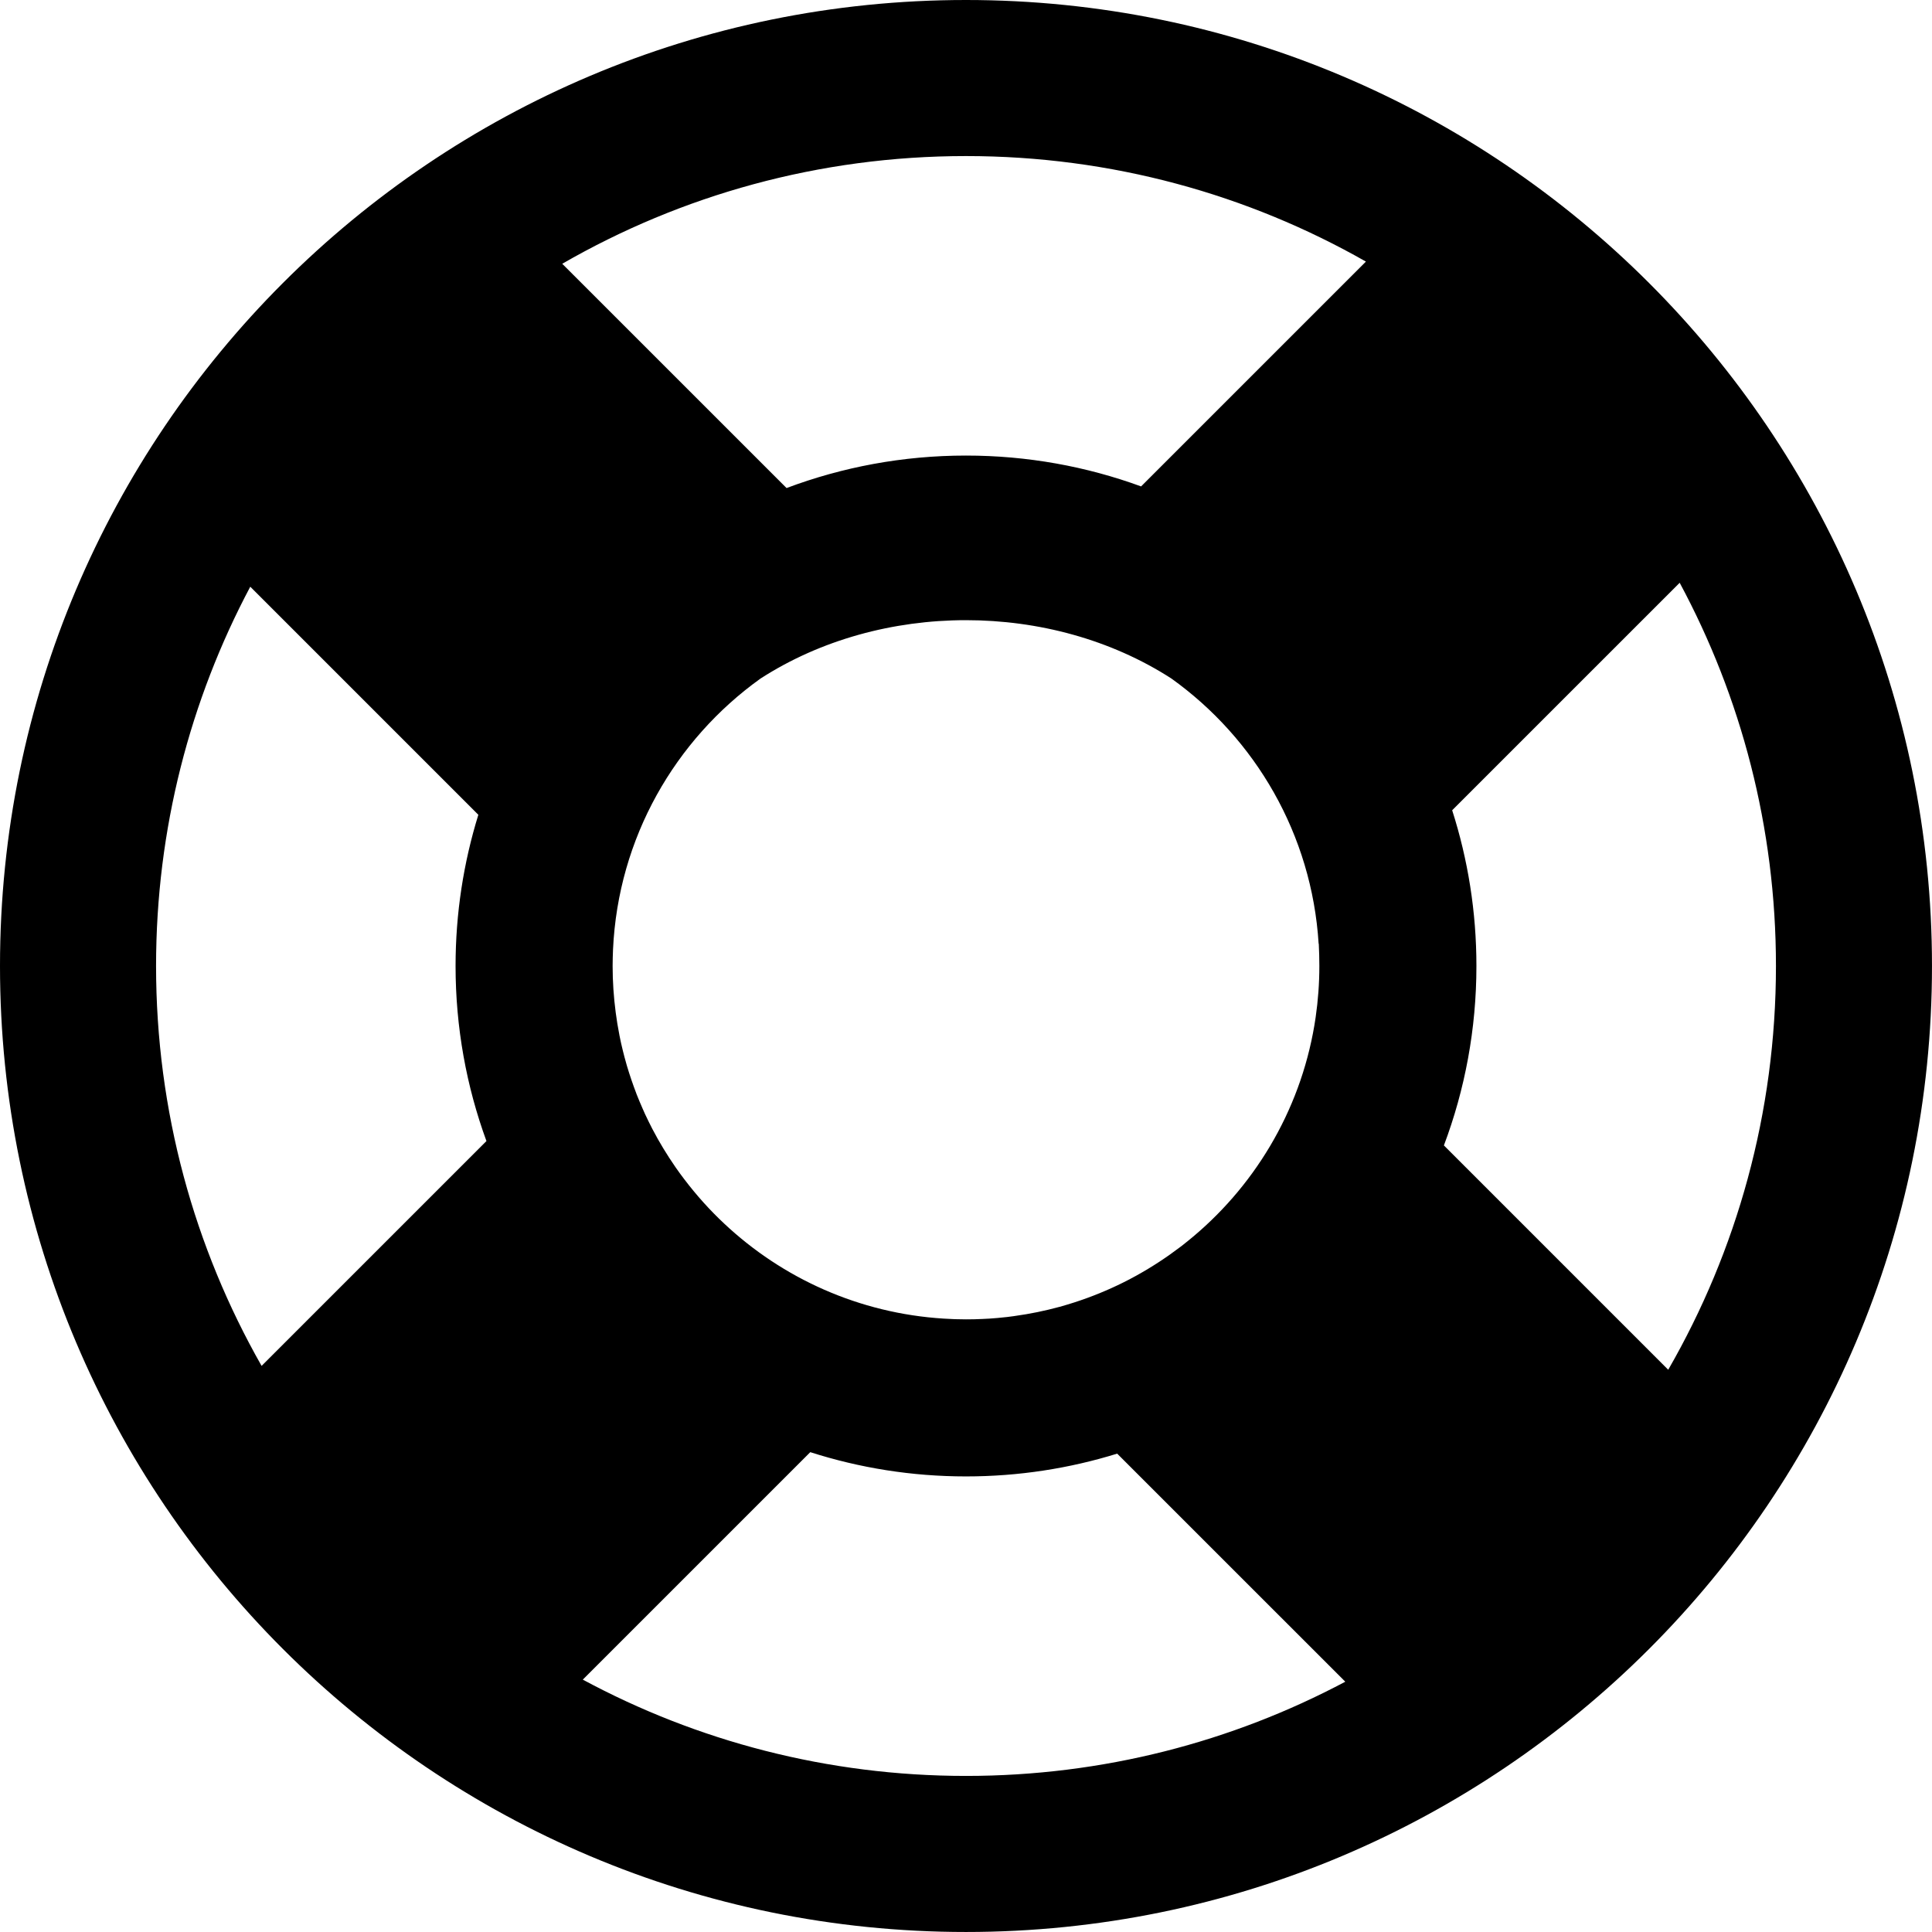 <?xml version="1.0" encoding="utf-8"?><svg version="1.1" id="Layer_1" xmlns="http://www.w3.org/2000/svg" xmlns:xlink="http://www.w3.org/1999/xlink" x="0px" y="0px" width="122.88px" height="122.879px" viewBox="0 0 122.88 122.879" enable-background="new 0 0 122.88 122.879" xml:space="preserve"><g><path fill-rule="evenodd" clip-rule="evenodd" d="M61.438,0c33.929,0,61.441,27.513,61.441,61.438 c0,33.93-27.513,61.441-61.441,61.441C27.513,122.879,0,95.367,0,61.438C0,27.512,27.513,0,61.438,0L61.438,0z M61.438,28.975 c3.912,0,7.666,0.693,11.138,1.962l14.3-14.299c-7.504-4.272-16.187-6.712-25.438-6.712c-9.348,0-18.117,2.492-25.678,6.851 l14.267,14.264C53.579,29.707,57.425,28.975,61.438,28.975L61.438,28.975z M92.362,51.535c1,3.123,1.542,6.452,1.542,9.903 c0,4.016-0.732,7.863-2.068,11.414l14.267,14.268c4.356-7.561,6.852-16.33,6.852-25.682c0-8.814-2.218-17.114-6.123-24.372 L92.362,51.535L92.362,51.535z M71.056,92.455c-3.038,0.941-6.271,1.449-9.617,1.449c-3.451,0-6.78-0.543-9.903-1.543 l-14.469,14.467c7.257,3.906,15.558,6.125,24.372,6.125c8.718,0,16.927-2.17,24.125-5.992L71.056,92.455L71.056,92.455 L71.056,92.455z M30.939,72.574c-1.271-3.473-1.964-7.225-1.964-11.137c0-3.344,0.508-6.576,1.449-9.615L15.918,37.316 c-3.822,7.198-5.992,15.408-5.992,24.122c0,9.25,2.442,17.932,6.712,25.436L30.939,72.574L30.939,72.574L30.939,72.574z M83.914,61.438c0,1.107-0.081,2.195-0.235,3.26c-0.022,0.158-0.049,0.322-0.075,0.48l-0.002,0.014 c-0.932,5.545-3.896,10.4-8.096,13.775l-0.031,0.023c-0.109,0.09-0.221,0.176-0.329,0.262l-0.065,0.049 c-0.875,0.666-1.801,1.273-2.762,1.807l-0.002,0.002c-0.131,0.072-0.263,0.145-0.396,0.213l-0.048,0.027 c-0.134,0.068-0.269,0.139-0.401,0.205l-0.008,0.004c-0.997,0.498-2.041,0.924-3.104,1.268l-0.039,0.012 c-0.146,0.049-0.293,0.094-0.439,0.137l-0.022,0.006c-0.149,0.047-0.302,0.09-0.454,0.133l-0.012,0.002 c-0.932,0.254-1.888,0.451-2.846,0.582l-0.077,0.012c-0.141,0.02-0.284,0.035-0.426,0.055l-0.082,0.008 c-0.141,0.016-0.28,0.029-0.424,0.043l-0.098,0.01l-0.424,0.033l-0.072,0.006c-0.149,0.008-0.299,0.018-0.451,0.023 c-0.35,0.018-0.701,0.025-1.055,0.025c-0.474,0-0.945-0.016-1.413-0.047c-5.388-0.334-10.262-2.568-13.96-6.039l-0.002-0.002 c-0.914-0.854-1.76-1.797-2.518-2.793l-0.03-0.039c-0.09-0.117-0.181-0.24-0.27-0.361l-0.014-0.02 c-0.086-0.121-0.179-0.248-0.264-0.371l-0.014-0.021c-0.533-0.771-1.025-1.58-1.458-2.41l-0.022-0.043 c-0.063-0.123-0.125-0.248-0.186-0.369l-0.035-0.07c-0.058-0.119-0.119-0.246-0.175-0.365l-0.043-0.088 c-0.056-0.123-0.11-0.248-0.165-0.371l-0.029-0.068c-0.057-0.127-0.111-0.256-0.166-0.385l-0.032-0.08 c-0.052-0.127-0.104-0.256-0.157-0.385l-0.006-0.02c-0.222-0.58-0.426-1.174-0.603-1.77l-0.021-0.072 c-0.038-0.133-0.074-0.266-0.11-0.398l-0.025-0.088c-0.036-0.129-0.07-0.266-0.101-0.396l-0.024-0.1 c-0.032-0.125-0.063-0.256-0.09-0.381l-0.027-0.125c-0.025-0.127-0.057-0.266-0.082-0.395l-0.008-0.049 c-0.091-0.463-0.168-0.93-0.229-1.404c-0.128-0.975-0.195-1.961-0.195-2.945v-0.004c0-0.354,0.012-0.703,0.025-1.049 c0.326-7.102,3.952-13.346,9.379-17.232c7.67-4.949,18.448-4.953,26.123-0.012c5.344,3.819,8.946,9.921,9.377,16.881l0.009-0.007 C83.9,60.485,83.914,60.957,83.914,61.438L83.914,61.438L83.914,61.438z"/></g></svg>